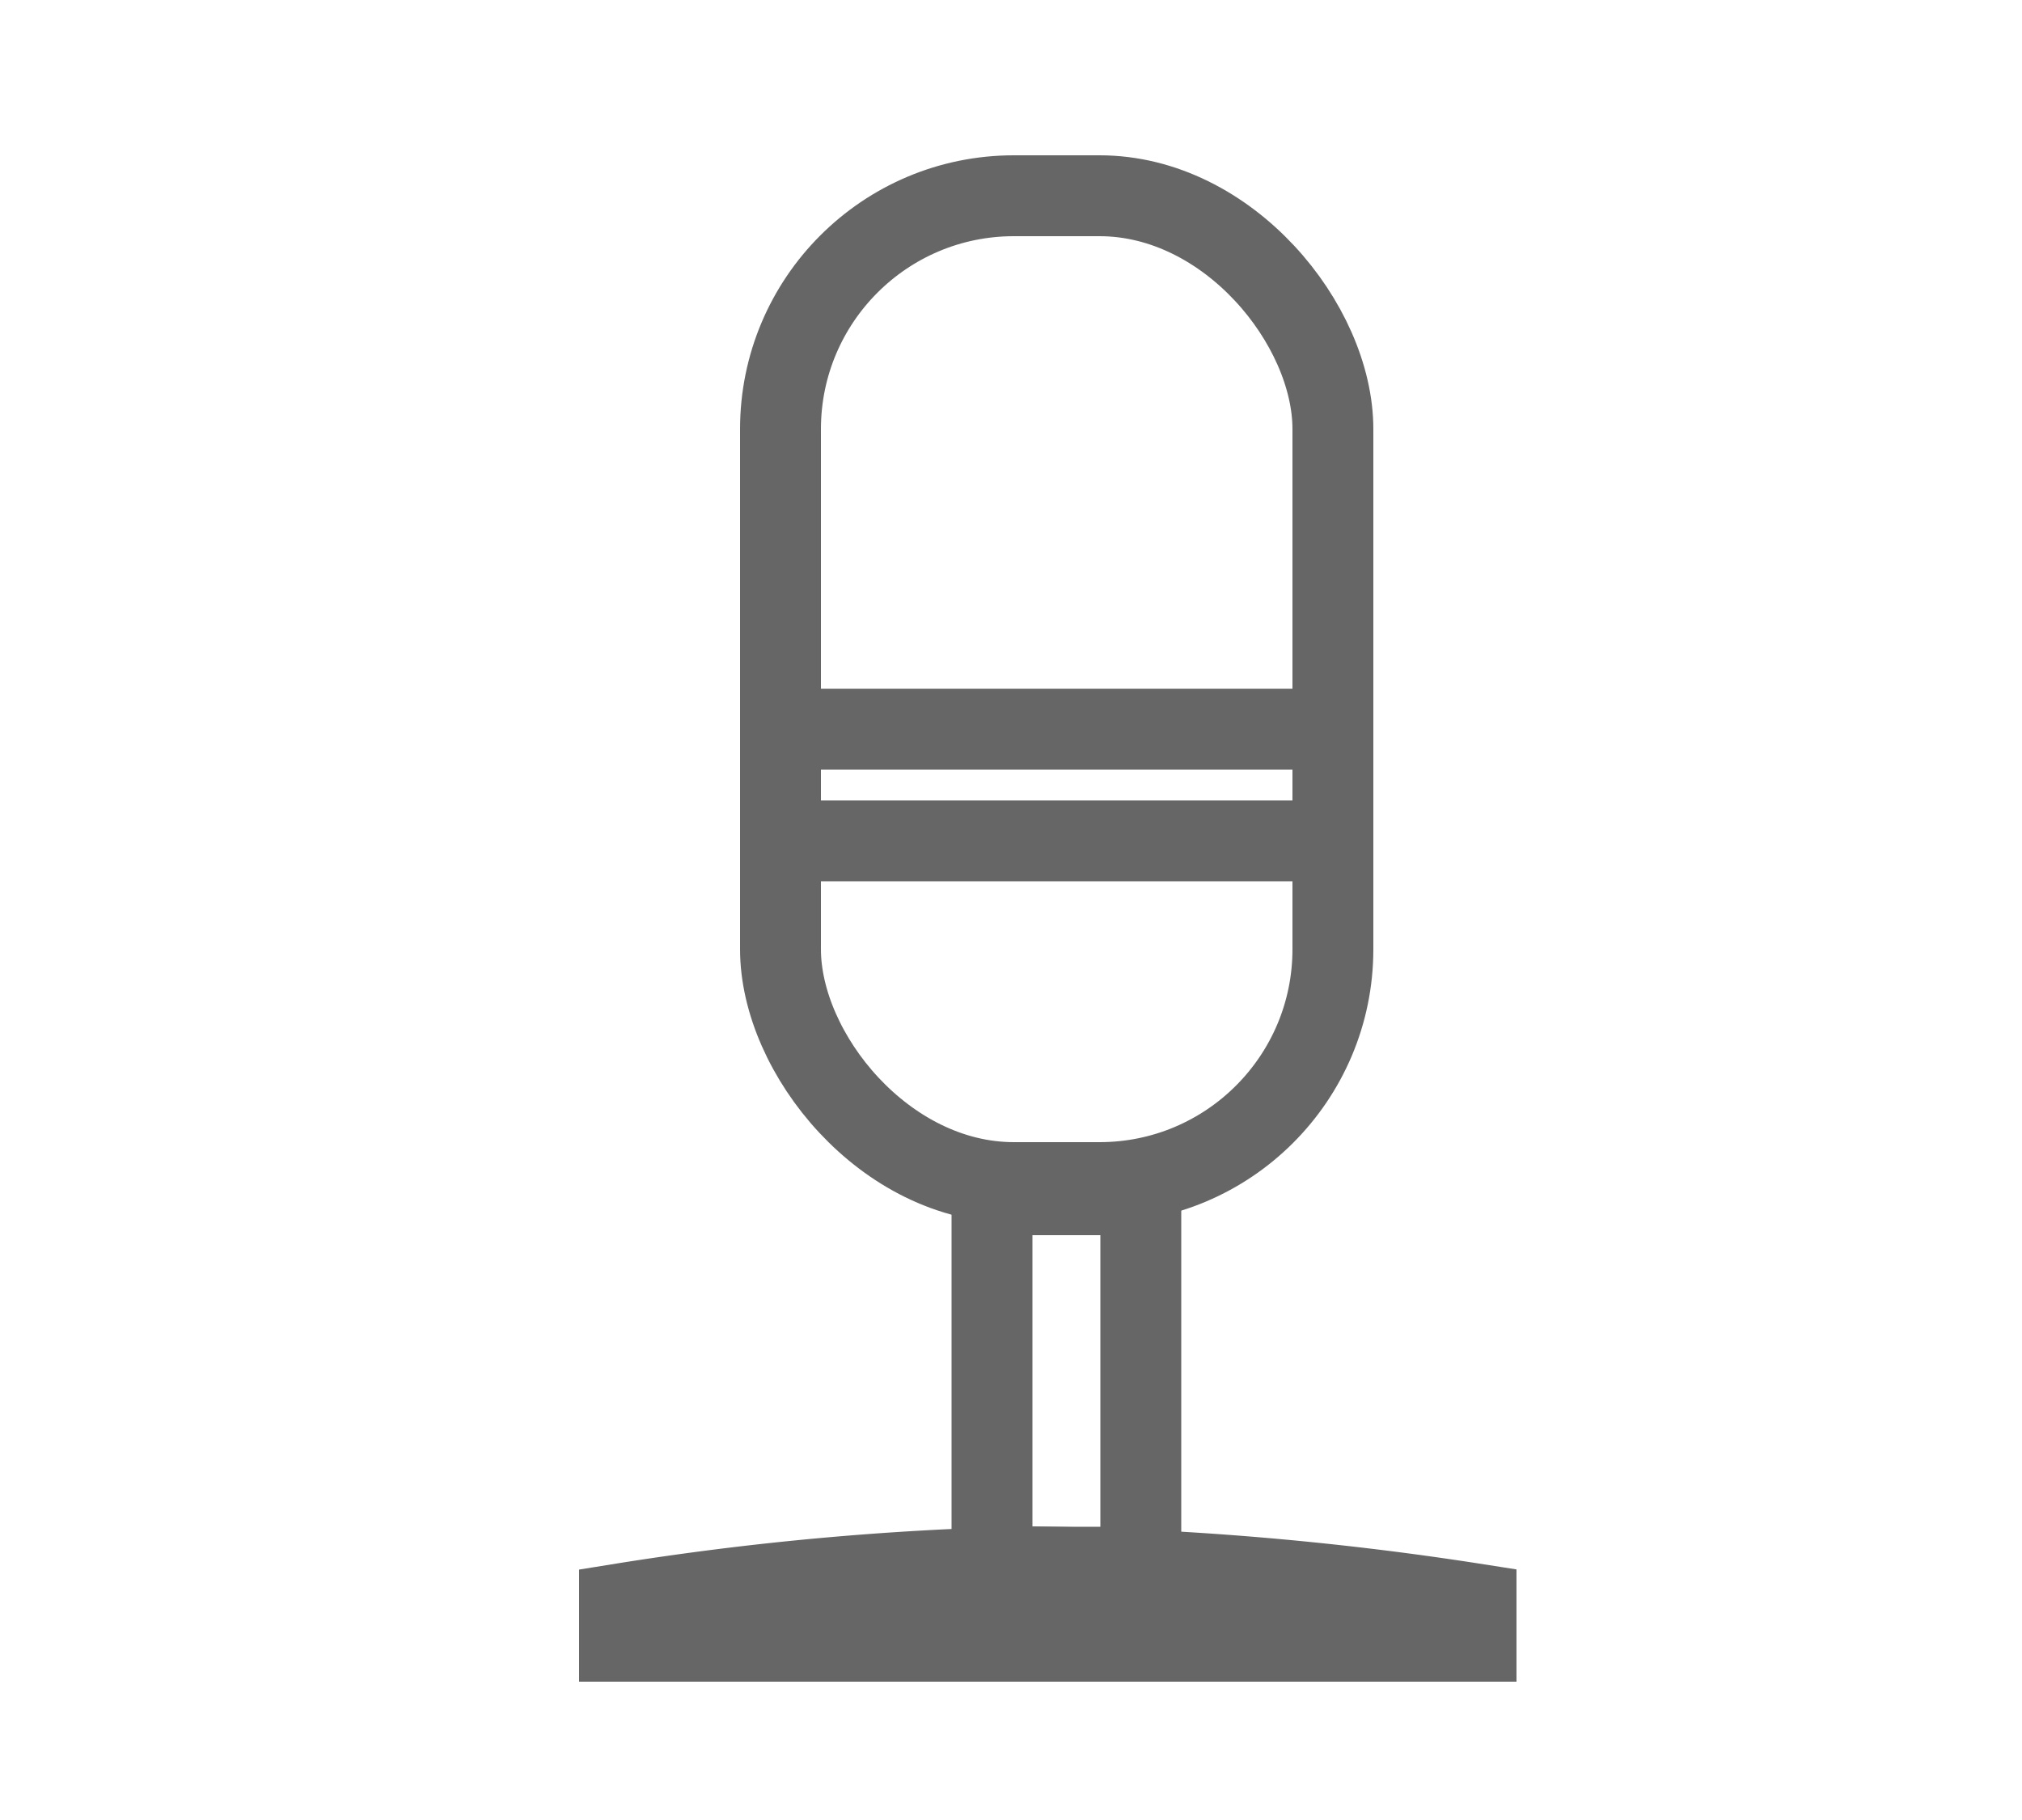 <svg id="Layer_1" data-name="Layer 1" xmlns="http://www.w3.org/2000/svg" viewBox="0 0 50 45"><path d="M36.5,40.58H15.32v-.92a73.53,73.53,0,0,1,10.13-.92,77,77,0,0,1,11.05.92Z" style="fill:none;stroke:#666;stroke-miterlimit:10;stroke-width:2px"/><rect x="24.53" y="29.54" width="3.68" height="9.21" style="fill:none;stroke:#666;stroke-miterlimit:10;stroke-width:2px"/><rect x="19.3" y="4.84" width="13.66" height="24.4" rx="5.77" style="fill:none;stroke:#666;stroke-miterlimit:10;stroke-width:2px"/><line x1="19.47" y1="18.03" x2="33.28" y2="18.03" style="fill:none;stroke:#666;stroke-miterlimit:10;stroke-width:2px"/><line x1="33.28" y1="20.79" x2="19.47" y2="20.79" style="fill:none;stroke:#666;stroke-miterlimit:10;stroke-width:2px"/></svg>